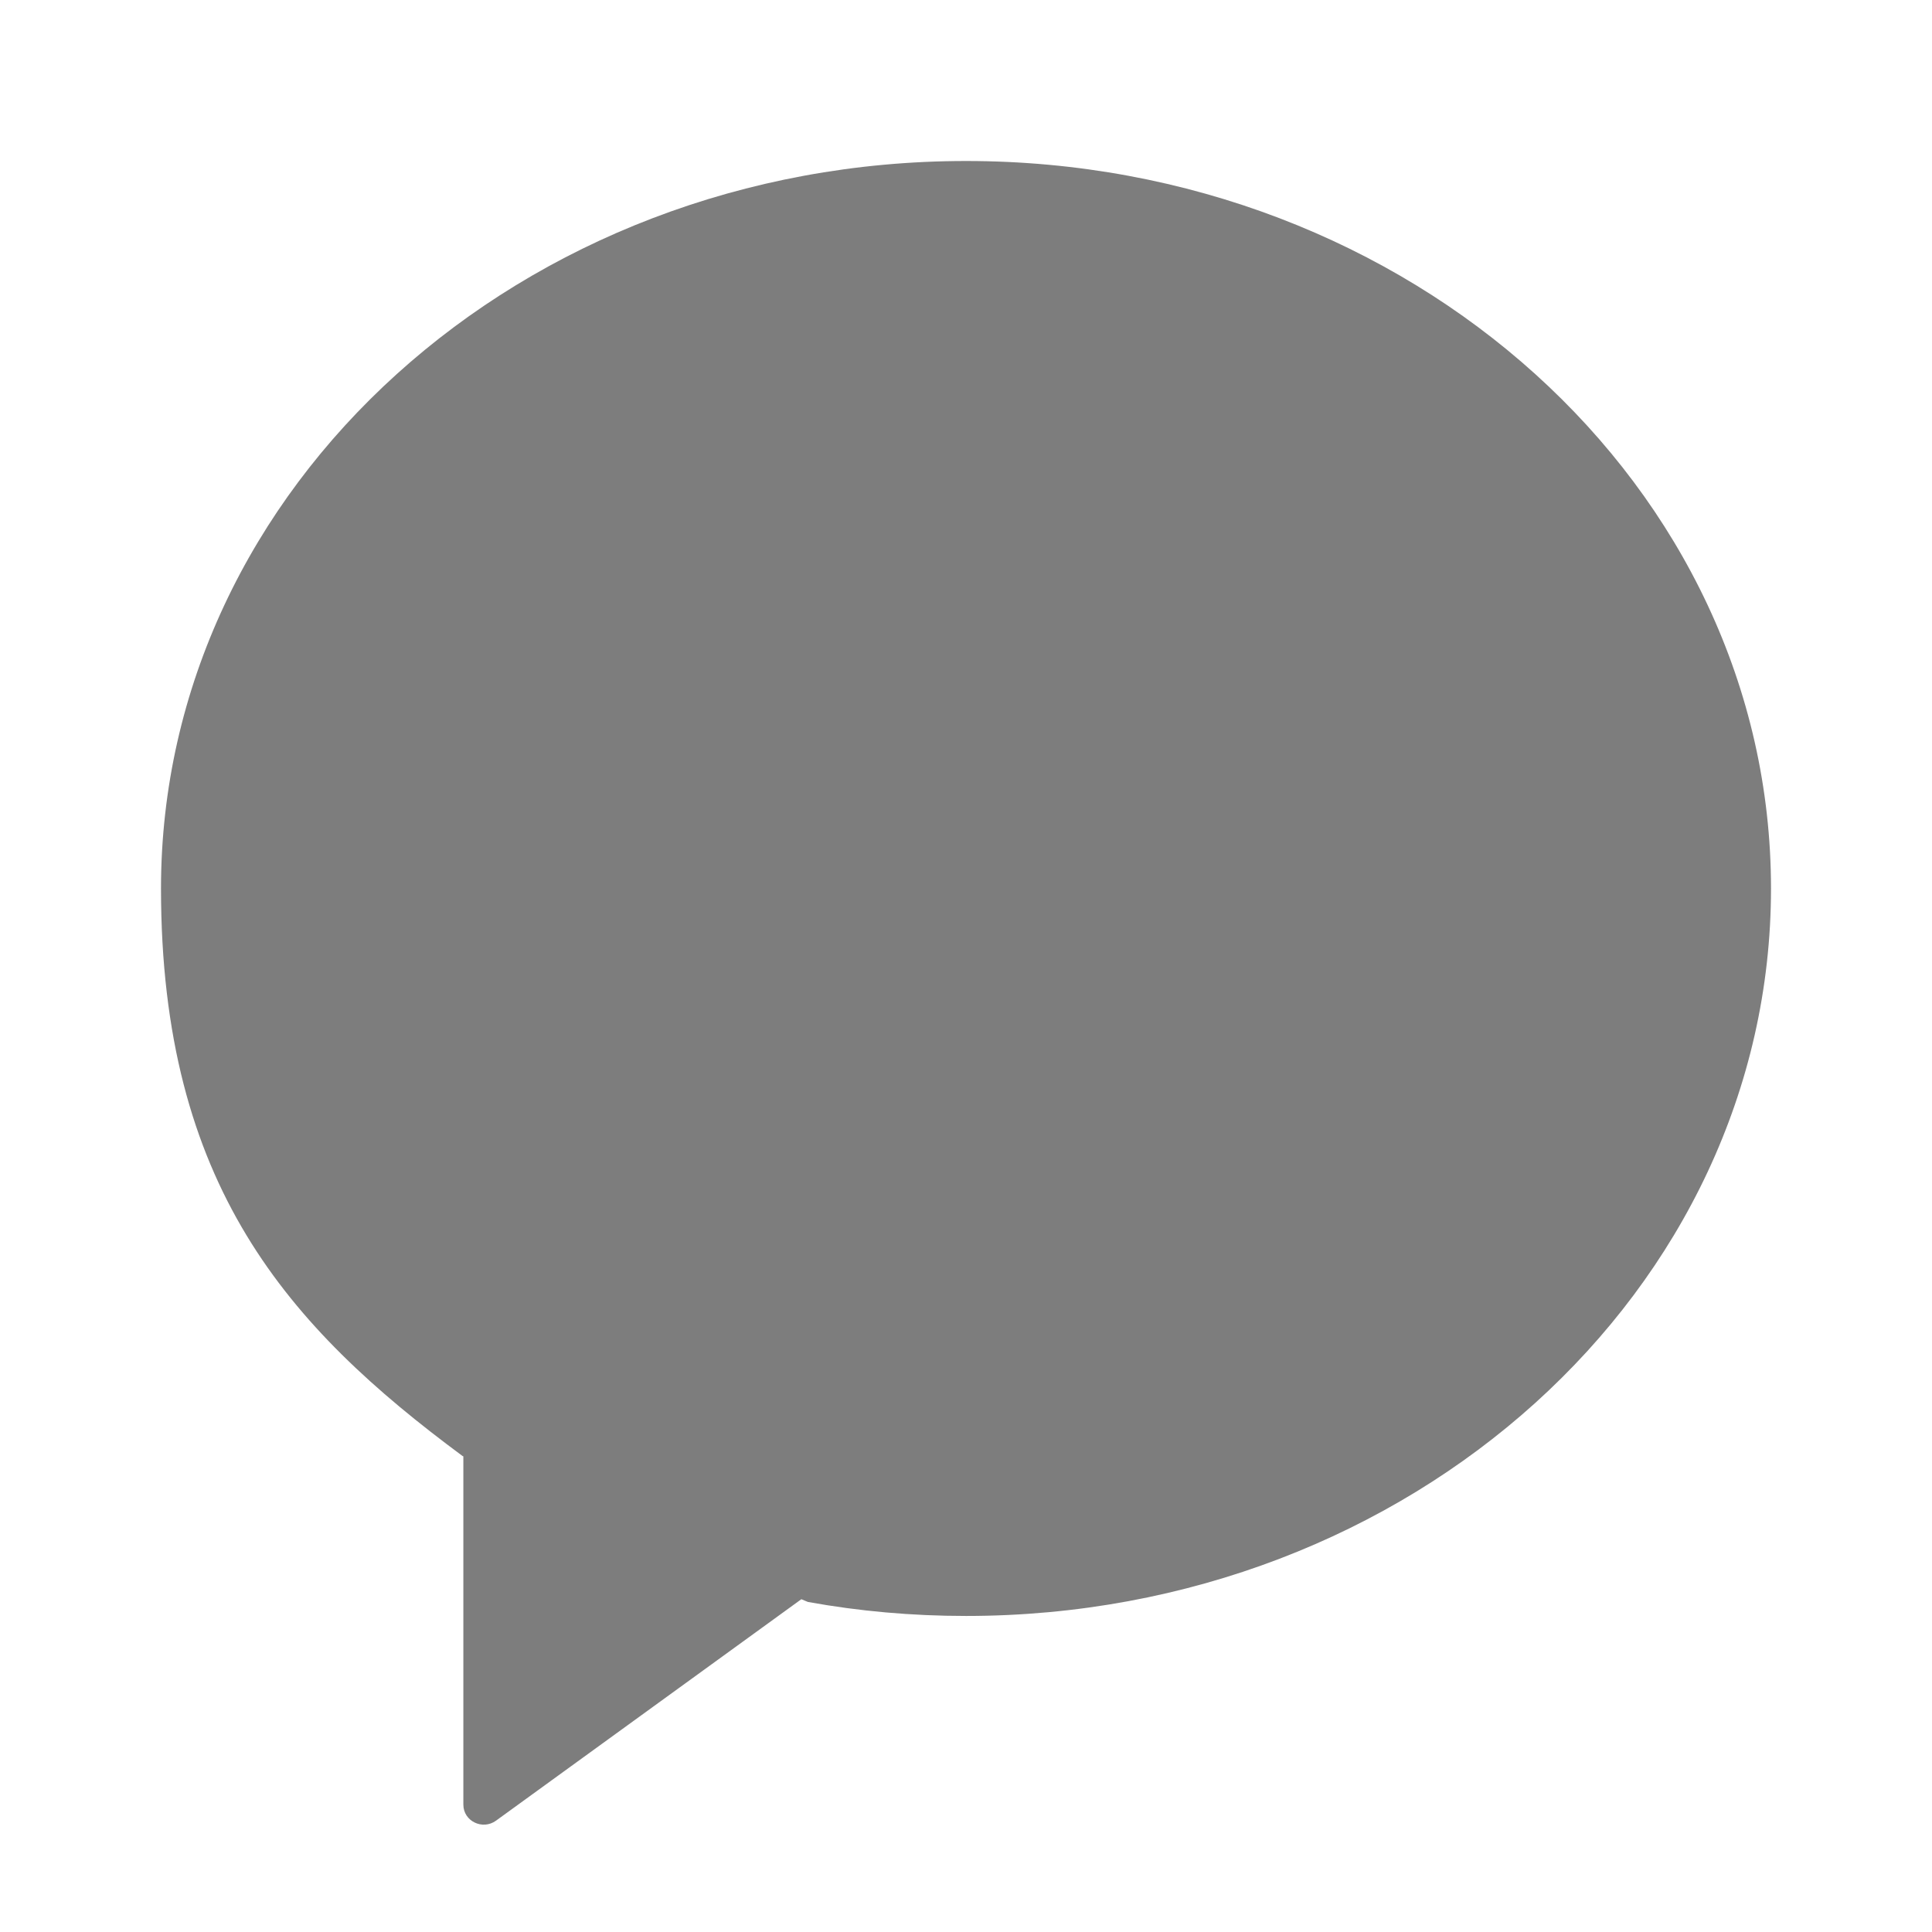 <svg width="36" height="36" viewBox="0 0 36 36" fill="none" xmlns="http://www.w3.org/2000/svg">
<path d="M18.002 3C9.716 3 3 9.068 3 16.555C3 22.085 5.371 24.726 8.618 27.13L8.634 27.137V33.627C8.634 33.935 8.992 34.108 9.243 33.925L14.932 29.799L15.054 29.85C16.008 30.023 16.993 30.111 18.002 30.111C26.287 30.111 33 24.043 33 16.555C33 9.068 26.284 3 18.002 3Z" fill="#7D7D7D"/>
</svg>
